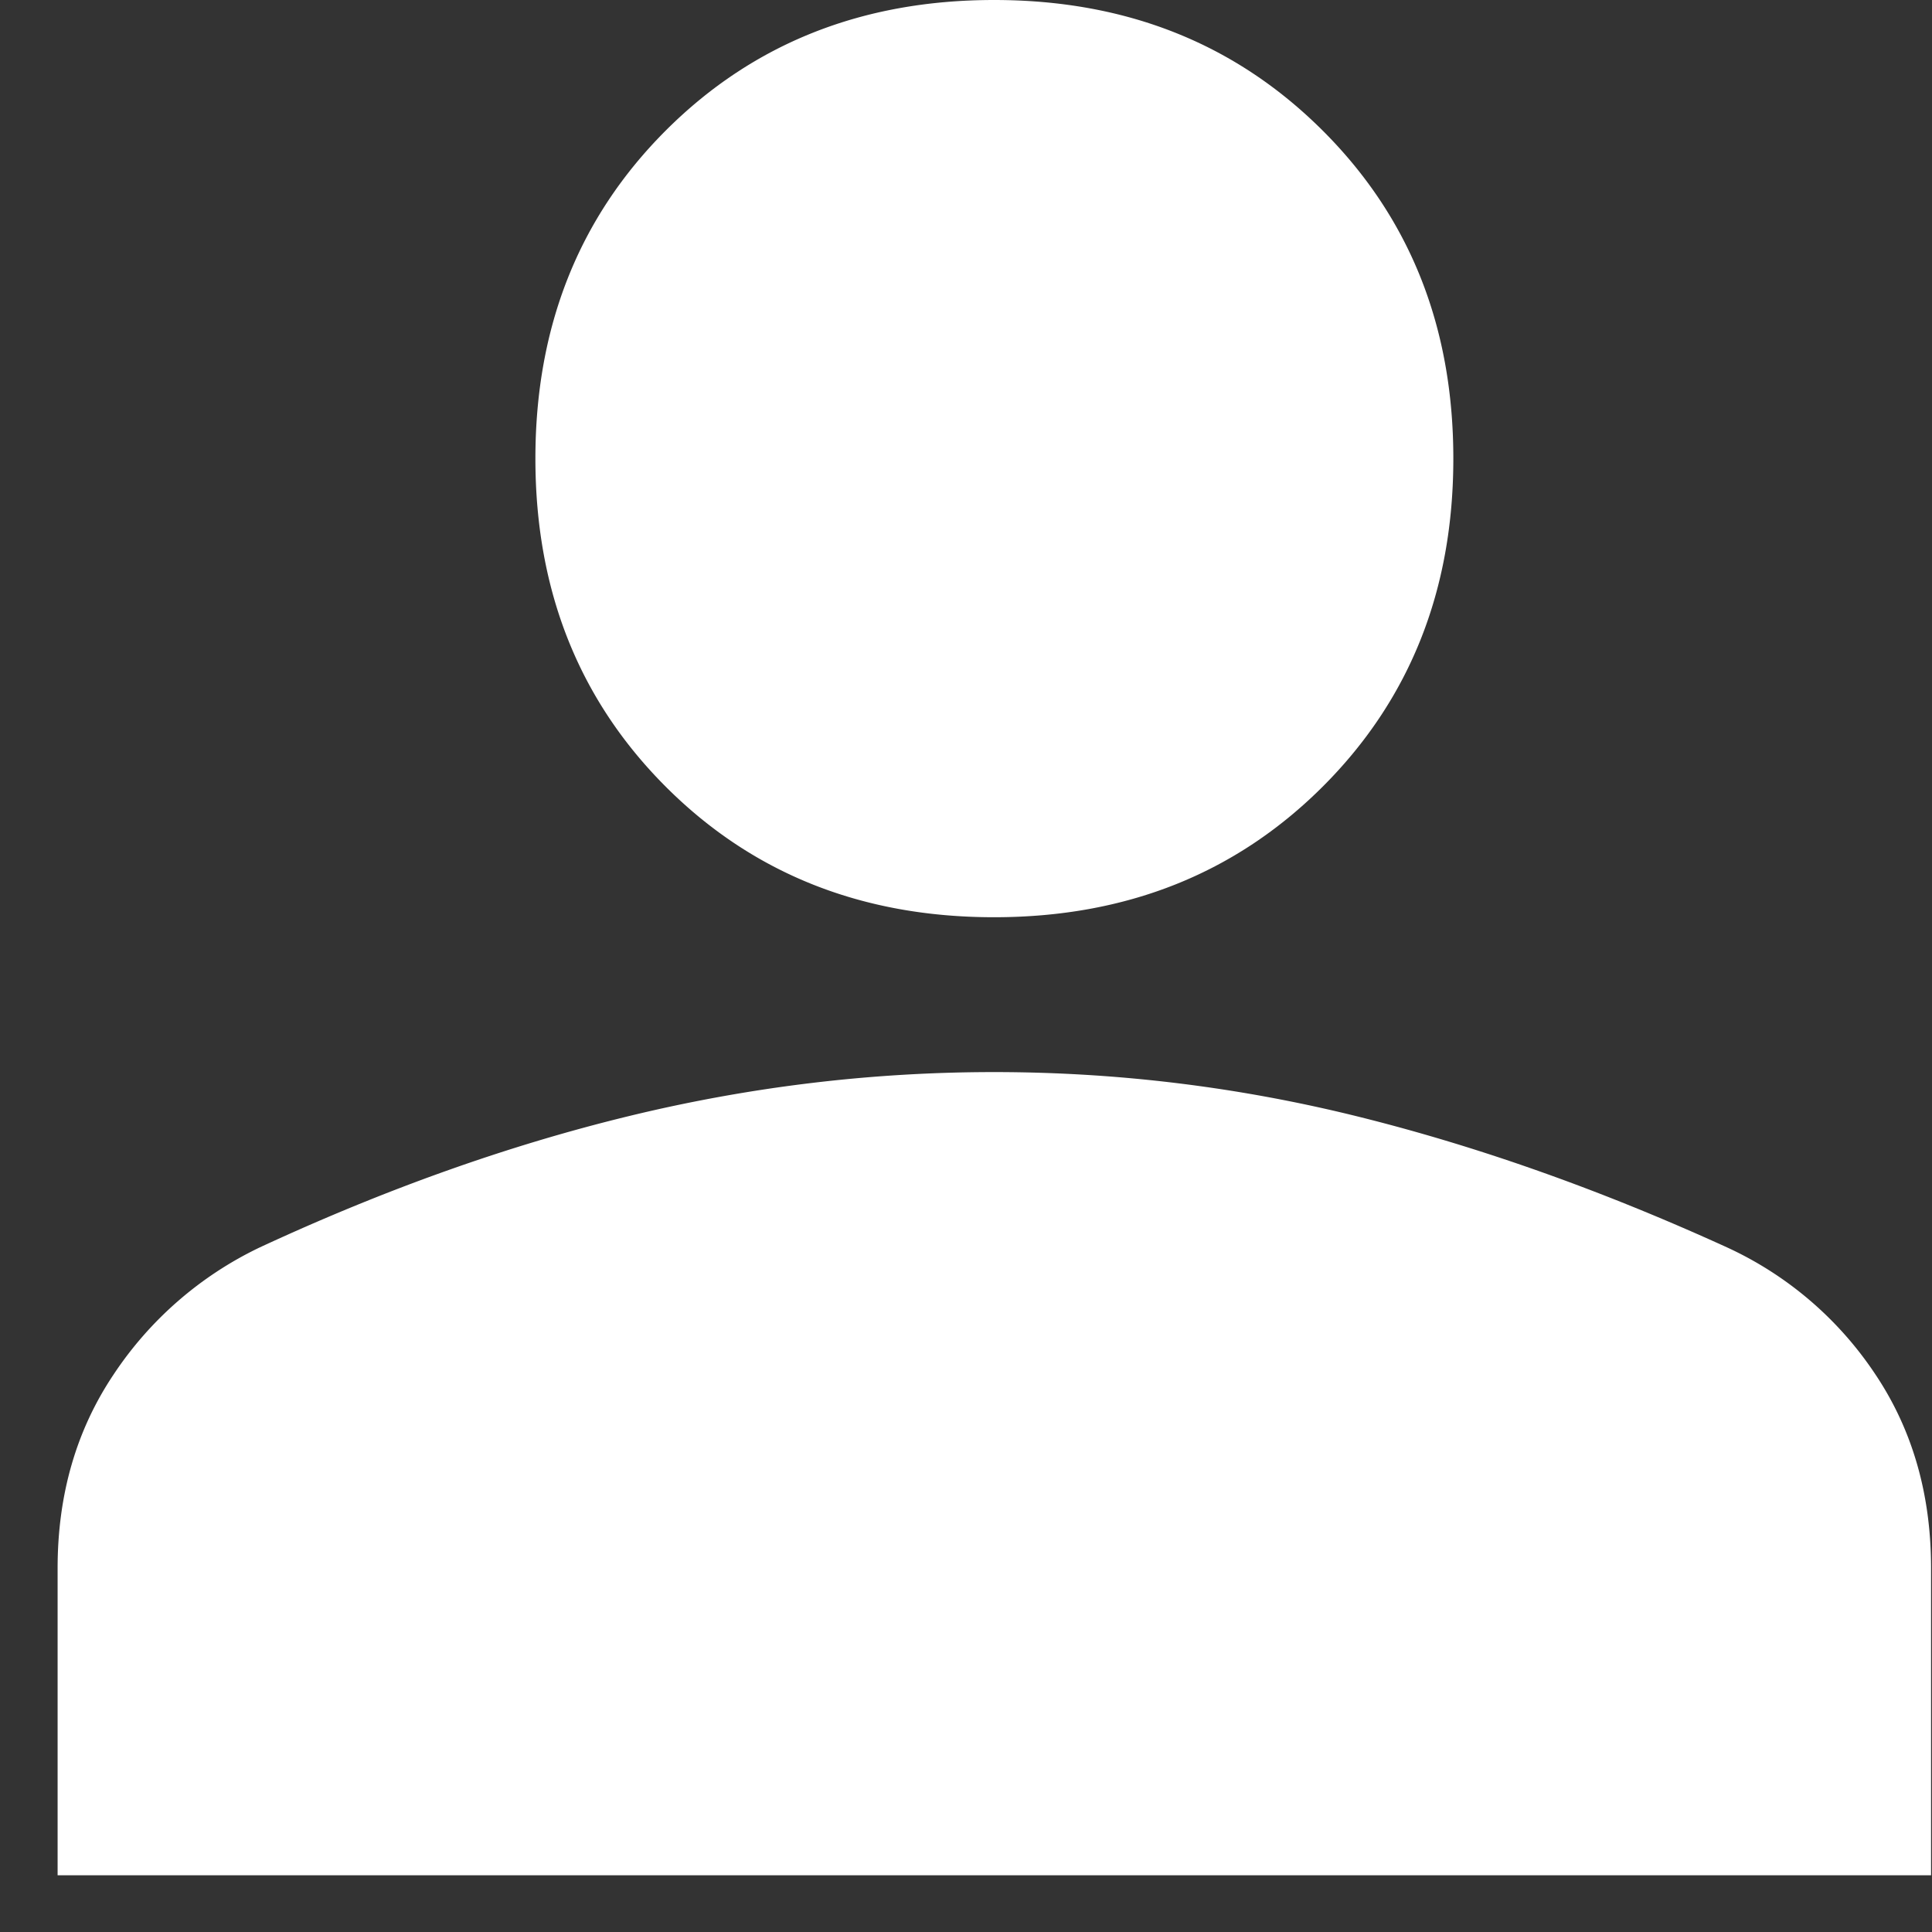 <svg xmlns="http://www.w3.org/2000/svg" width="33" height="33" fill="none"><rect width="100%" height="100%" fill="#333333" stroke="none"/><path fill="#fff" d="M16.979 15.667c-2.252 0-4.12-.743-5.606-2.228-1.485-1.486-2.228-3.354-2.228-5.606s.743-4.12 2.228-5.605C12.86.743 14.727 0 16.98 0S21.1.743 22.59 2.228c1.49 1.485 2.234 3.353 2.234 5.605 0 2.252-.745 4.12-2.234 5.606-1.489 1.485-3.36 2.228-5.611 2.228ZM.984 32.031v-5.245c0-1.255.319-2.358.956-3.308a6.207 6.207 0 0 1 2.492-2.169c2.15-.998 4.256-1.747 6.317-2.247 2.06-.5 4.137-.75 6.23-.75 2.107 0 4.185.254 6.234.764 2.048.51 4.143 1.253 6.283 2.229a6.094 6.094 0 0 1 2.53 2.16c.639.95.958 2.057.958 3.318v5.248h-32Z"/></svg>